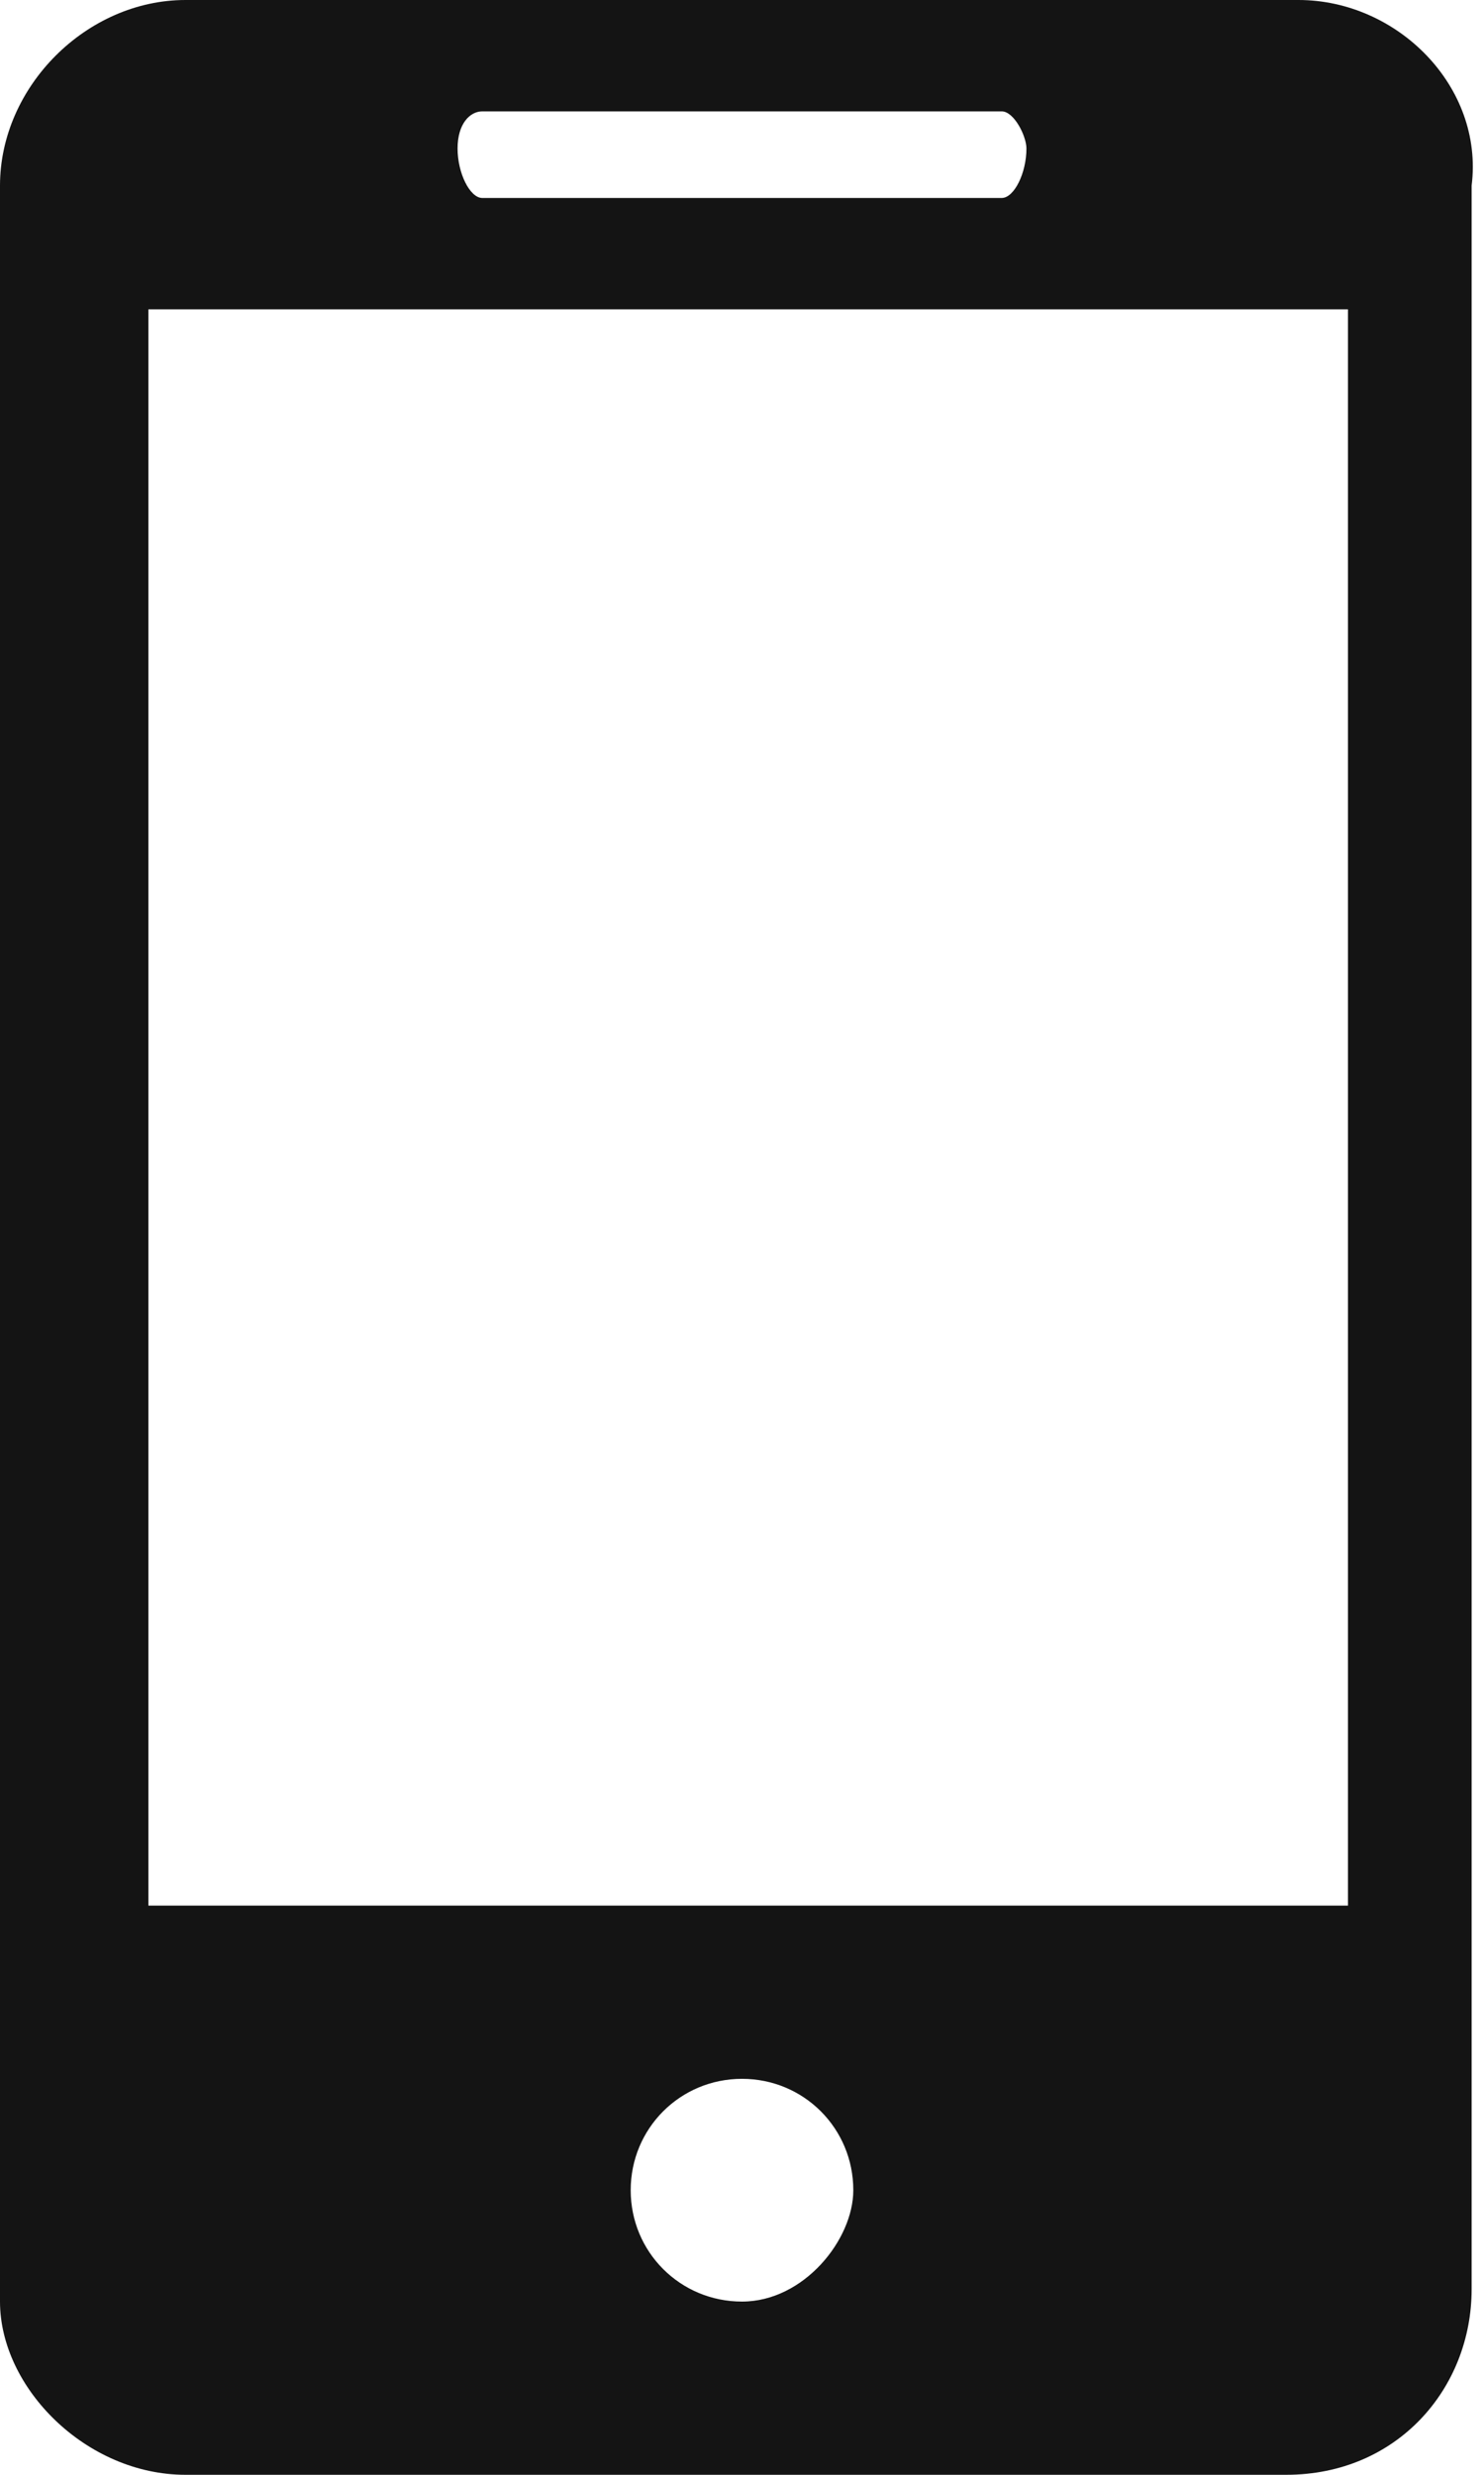 <?xml version="1.0" encoding="utf-8"?>
<!-- Generator: Adobe Illustrator 23.0.1, SVG Export Plug-In . SVG Version: 6.00 Build 0)  -->
<svg version="1.1" id="Vrstva_1" xmlns="http://www.w3.org/2000/svg" xmlns:xlink="http://www.w3.org/1999/xlink" x="0px" y="0px"
	 viewBox="0 0 12 20" style="enable-background:new 0 0 12 20;" xml:space="preserve">
<style type="text/css">
	.st0{fill:#141414;}
</style>
<path class="st0" d="M10.5,0H1.5C0.7,0,0,0.7,0,1.5v17.1C0,19.3,0.7,20,1.5,20h8.9c0.9,0,1.5-0.7,1.5-1.5V1.5C12,0.7,11.3,0,10.5,0
	L10.5,0z M3.9,0.9h4.2c0.1,0,0.2,0.2,0.2,0.3c0,0.2-0.1,0.4-0.2,0.4H3.9c-0.1,0-0.2-0.2-0.2-0.4C3.7,1,3.8,0.9,3.9,0.9L3.9,0.9z
	 M6,18.6c-0.5,0-0.9-0.4-0.9-0.9c0-0.5,0.4-0.9,0.9-0.9c0.5,0,0.9,0.4,0.9,0.9C6.9,18.1,6.5,18.6,6,18.6L6,18.6z M10.8,15.4H1.2V2.5
	h9.7V15.4z"/>
</svg>
